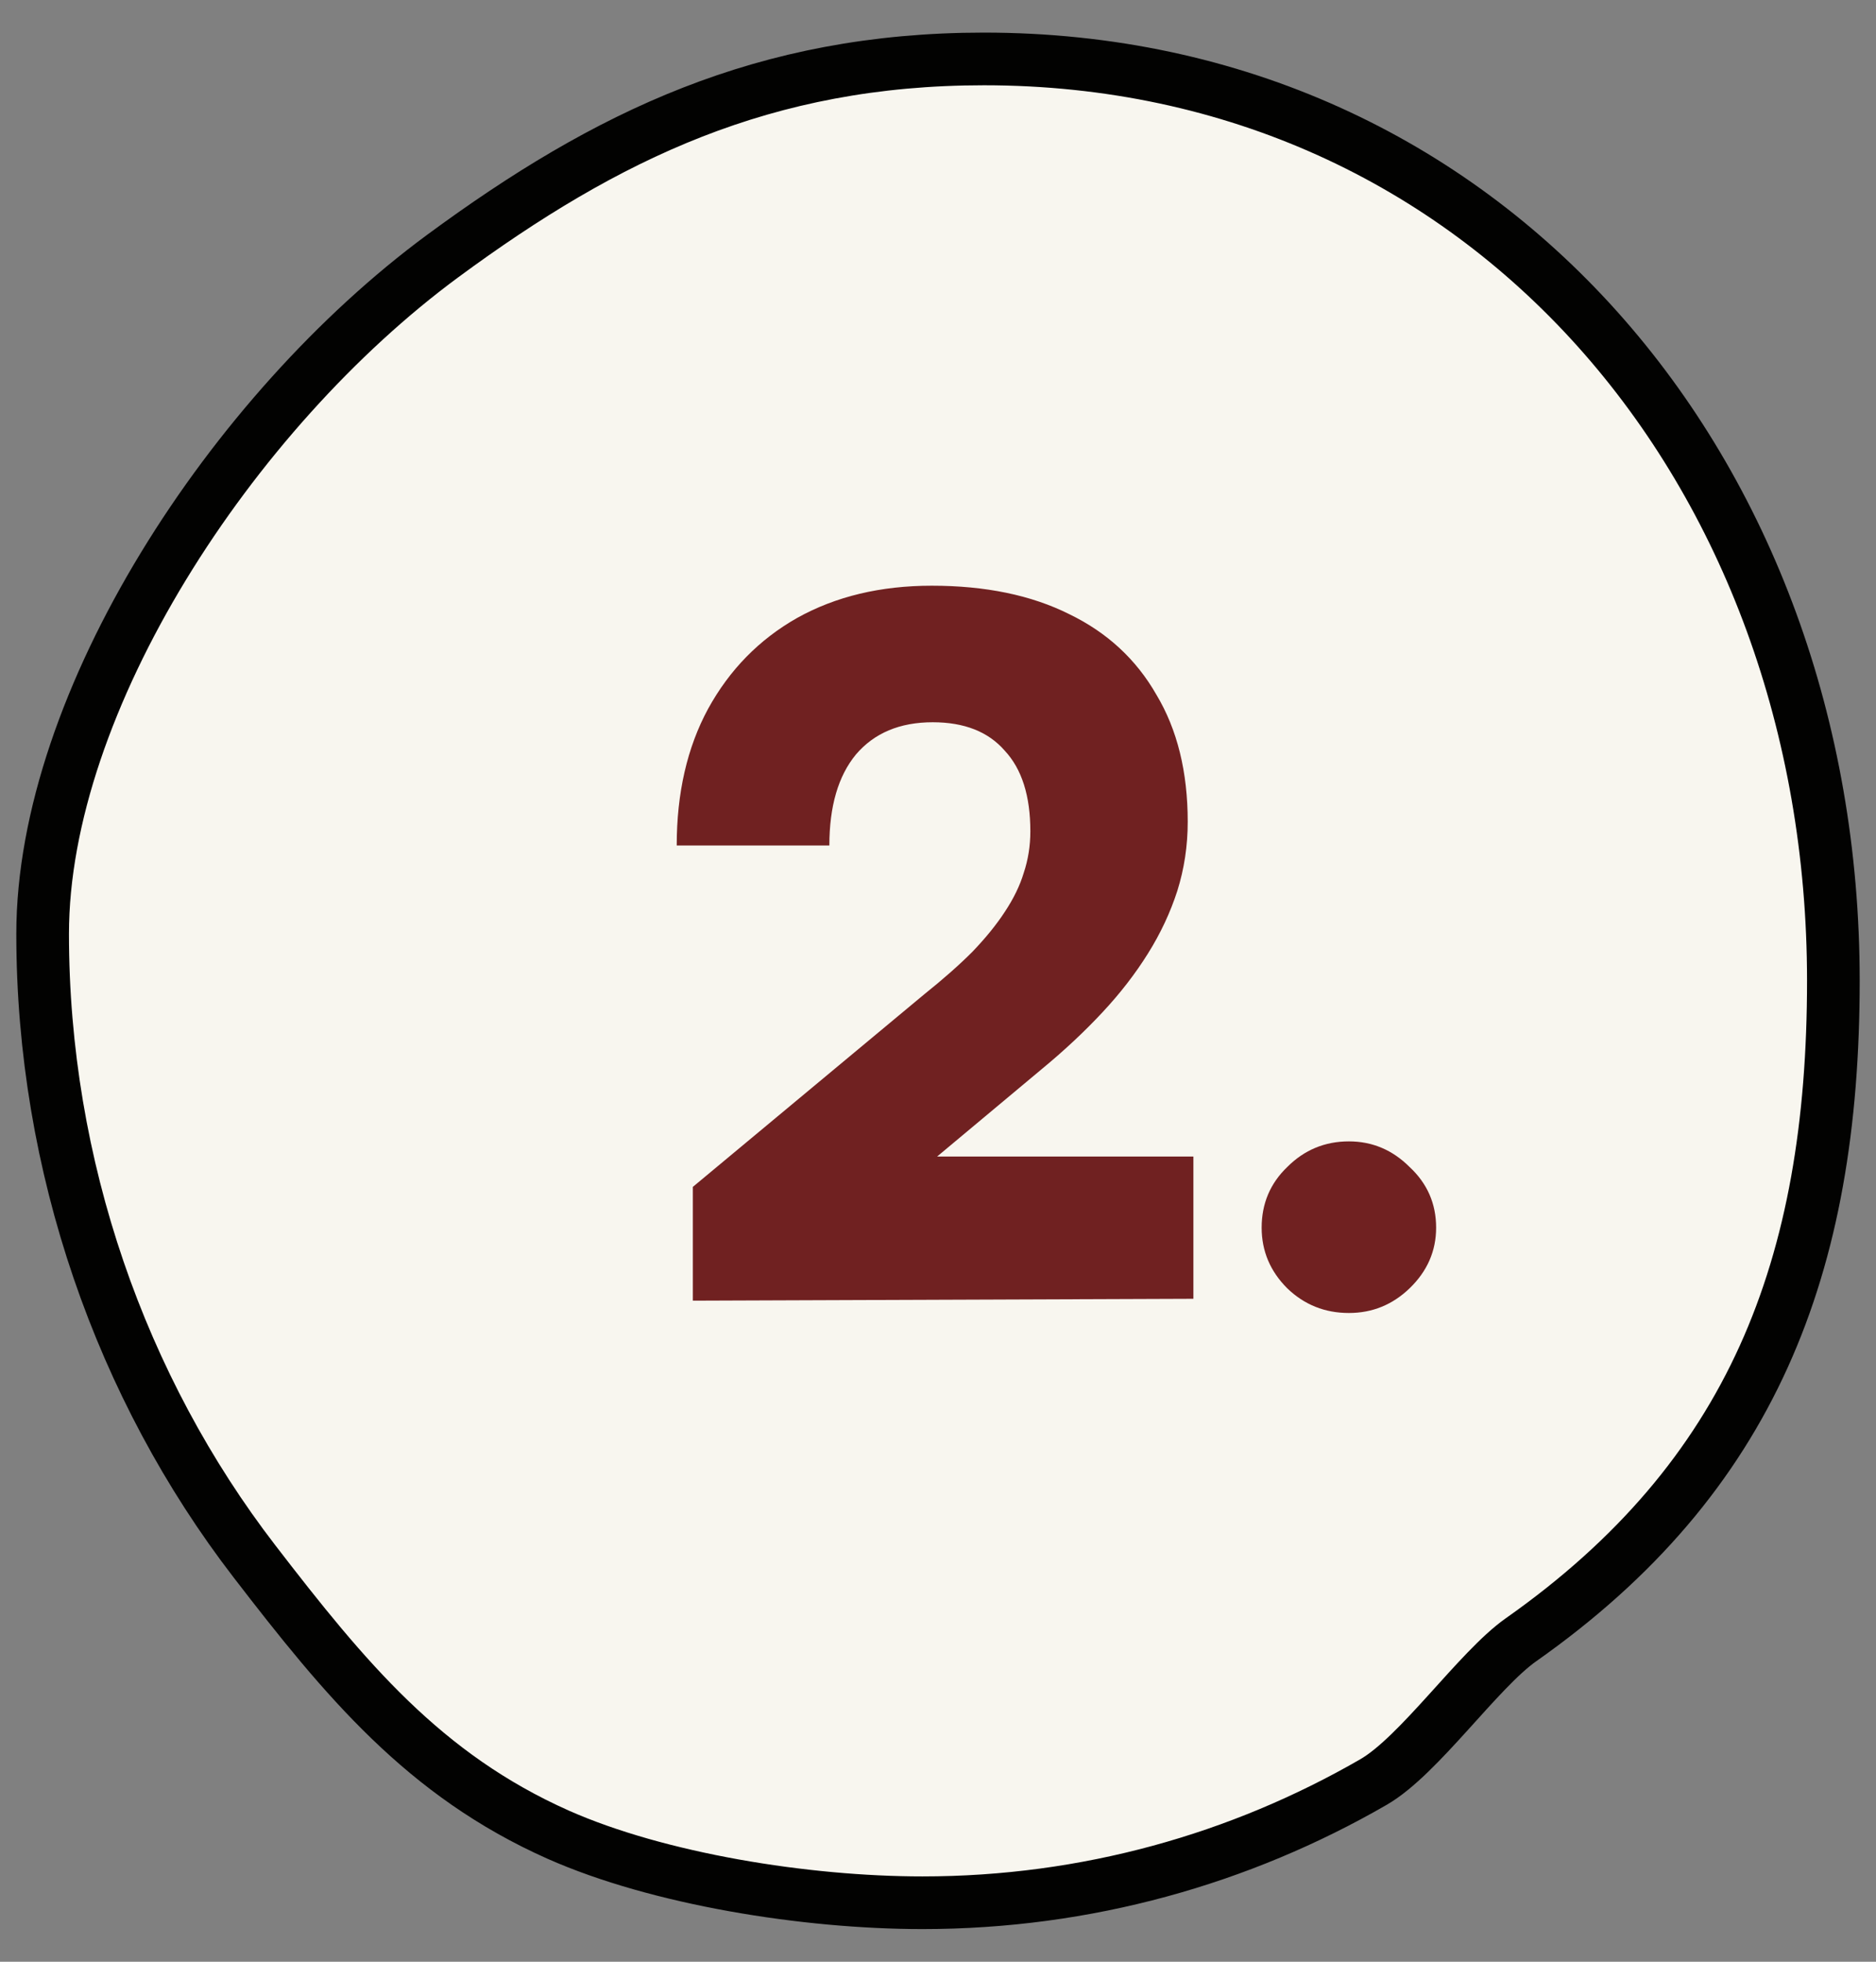 <svg width="44" height="46" viewBox="0 0 44 46" fill="none" xmlns="http://www.w3.org/2000/svg">
<rect x="0" y="0" width="44" height="46" fill="#808080" stroke="none"/>
<path d="M23.075 1.382C34.875 1.382 43 11.054 43 22.996C43 29.705 41.087 34.642 35.673 38.451C34.67 39.157 33.287 41.168 32.215 41.786C29.093 43.589 25.48 44.617 21.636 44.617C18.894 44.617 15.442 44.062 13.094 43.022C9.947 41.622 8.097 39.377 5.966 36.609C2.844 32.555 1 27.347 1 21.899C1 16.451 5.424 9.661 10.383 6.004C14.227 3.173 17.928 1.382 23.081 1.382L23.075 1.382Z" fill="#F8F6EF" stroke="#020201" stroke-width="1.235"/>
<path d="M27.99 30.455L16.25 30.499L16.25 27.831L21.675 23.317C22.12 22.961 22.498 22.628 22.809 22.316C23.121 21.99 23.373 21.679 23.566 21.383C23.773 21.071 23.921 20.767 24.01 20.471C24.114 20.16 24.166 19.834 24.166 19.493C24.166 18.662 23.966 18.032 23.566 17.603C23.18 17.158 22.617 16.936 21.876 16.936C21.105 16.936 20.505 17.188 20.075 17.692C19.66 18.195 19.452 18.907 19.452 19.826L15.872 19.826C15.872 18.596 16.117 17.528 16.606 16.624C17.11 15.705 17.807 14.994 18.696 14.49C19.6 13.986 20.653 13.734 21.853 13.734C23.113 13.734 24.188 13.956 25.078 14.401C25.967 14.831 26.649 15.461 27.123 16.291C27.612 17.106 27.857 18.099 27.857 19.27C27.857 19.834 27.775 20.375 27.612 20.893C27.449 21.397 27.22 21.887 26.923 22.361C26.627 22.835 26.271 23.295 25.856 23.739C25.441 24.184 24.974 24.622 24.455 25.051L20.808 28.098L19.474 27.119L27.99 27.119L27.99 30.455ZM31.637 30.788C31.074 30.788 30.592 30.595 30.192 30.21C29.791 29.81 29.591 29.335 29.591 28.787C29.591 28.224 29.791 27.749 30.192 27.364C30.592 26.964 31.074 26.764 31.637 26.764C32.185 26.764 32.66 26.964 33.06 27.364C33.475 27.749 33.683 28.224 33.683 28.787C33.683 29.335 33.475 29.81 33.06 30.21C32.66 30.595 32.185 30.788 31.637 30.788Z" fill="#702121"/>
</svg>
